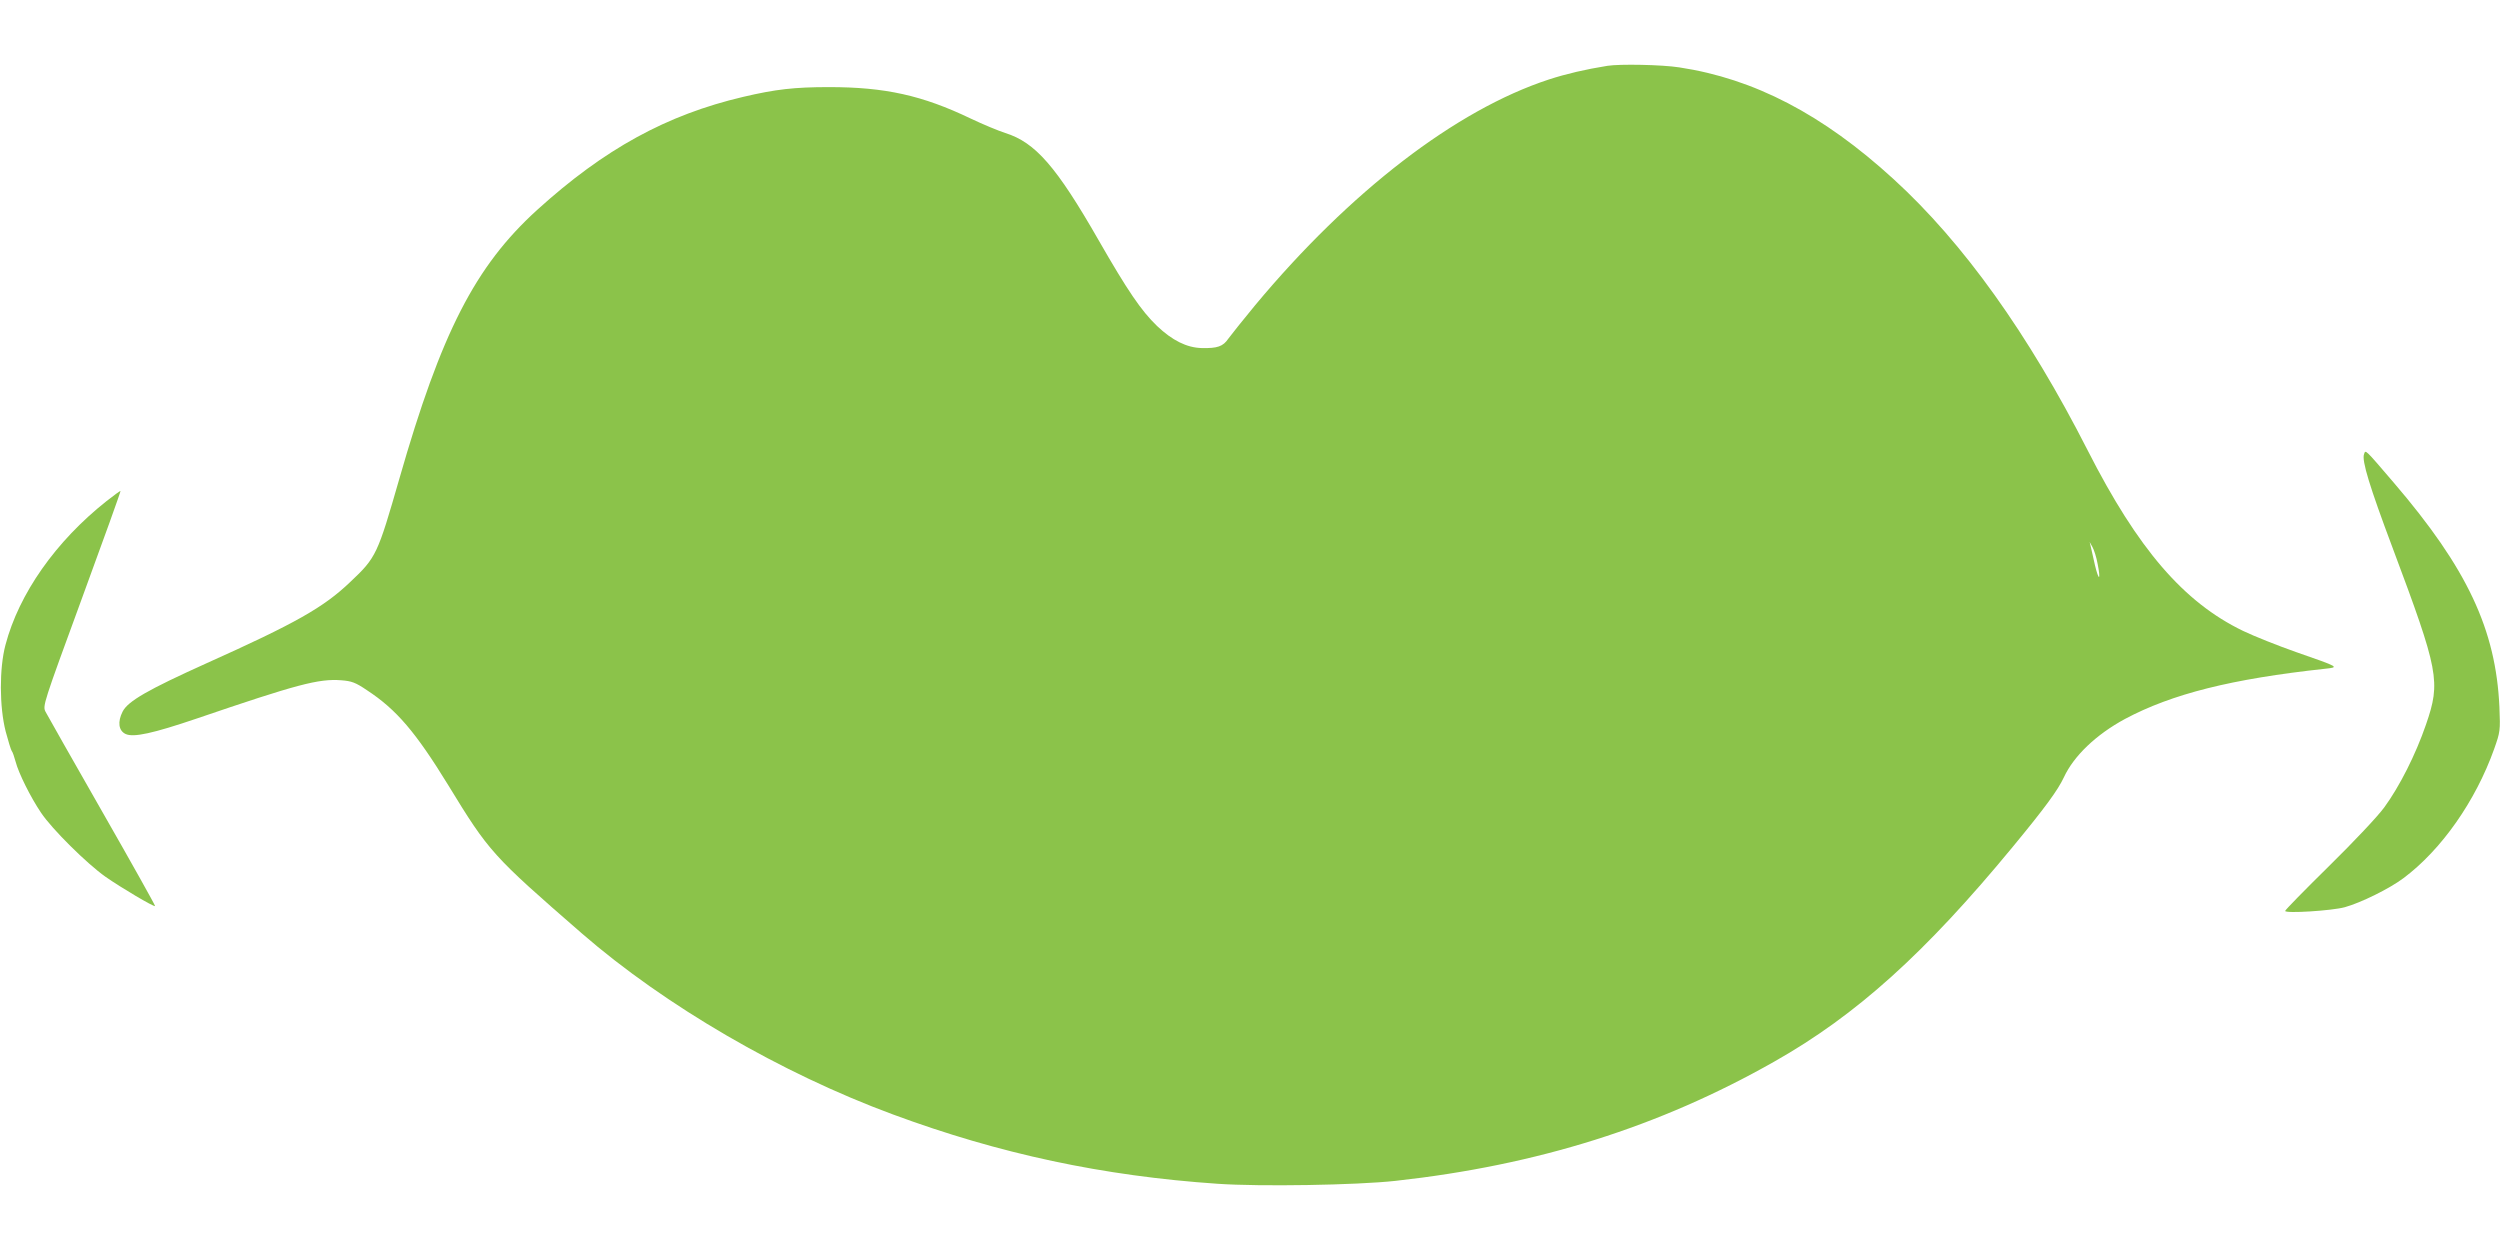 <?xml version="1.0" standalone="no"?>
<!DOCTYPE svg PUBLIC "-//W3C//DTD SVG 20010904//EN"
 "http://www.w3.org/TR/2001/REC-SVG-20010904/DTD/svg10.dtd">
<svg version="1.0" xmlns="http://www.w3.org/2000/svg"
 width="1280pt" height="640pt" viewBox="0 0 1280 640"
 preserveAspectRatio="xMidYMid meet">
<g transform="translate(0,640) scale(0.1,-0.1)"
fill="#8bc34a" stroke="none">
<path d="M8230 6063 c-112 -18 -211 -41 -300 -70 -476 -156 -1018 -573 -1503
-1155 -62 -75 -124 -153 -138 -172 -27 -40 -56 -50 -137 -48 -76 2 -150 39
-228 113 -81 78 -151 181 -299 439 -216 377 -324 501 -478 549 -34 11 -114 44
-177 74 -248 119 -439 161 -725 161 -178 0 -274 -11 -440 -50 -392 -92 -711
-267 -1055 -579 -317 -288 -491 -628 -705 -1375 -112 -389 -118 -404 -252
-530 -136 -130 -279 -211 -738 -417 -297 -134 -400 -193 -427 -246 -27 -53
-21 -98 15 -115 40 -19 140 3 364 79 513 175 625 205 740 196 53 -4 73 -11
132 -51 151 -99 249 -214 416 -486 209 -342 225 -360 684 -759 425 -369 1021
-716 1593 -927 546 -202 1075 -315 1663 -355 217 -15 709 -7 910 15 725 80
1350 276 1940 611 419 237 772 555 1221 1100 165 200 230 289 261 355 51 110
165 219 313 299 240 128 545 205 1025 257 74 8 73 8 -148 85 -94 33 -217 82
-273 109 -304 147 -538 419 -795 924 -304 597 -637 1063 -994 1389 -363 332
-714 514 -1097 572 -89 14 -305 18 -368 8z m2510 -2551 c17 -85 6 -89 -14 -5
-8 37 -18 79 -21 93 l-6 25 14 -25 c8 -14 21 -53 27 -88z"/>
<path d="M12104 4075 c-13 -32 29 -168 145 -477 239 -638 248 -687 172 -908
-53 -154 -135 -316 -213 -423 -34 -47 -157 -177 -284 -302 -123 -121 -224
-224 -224 -229 0 -14 239 1 305 19 83 23 229 95 301 149 195 146 369 395 464
661 31 88 32 93 27 215 -18 397 -165 710 -542 1150 -149 174 -143 168 -151
145z"/>
<path d="M545 3834 c-260 -206 -448 -474 -517 -736 -32 -120 -31 -318 1 -443
13 -49 27 -94 31 -100 5 -5 13 -30 20 -55 15 -58 76 -181 130 -261 56 -84 235
-261 330 -328 80 -56 249 -156 254 -150 2 2 -120 220 -271 484 -151 264 -281
494 -290 511 -15 30 -12 39 186 579 111 302 200 550 198 551 -1 2 -34 -22 -72
-52z"/>
</g>
</svg>
